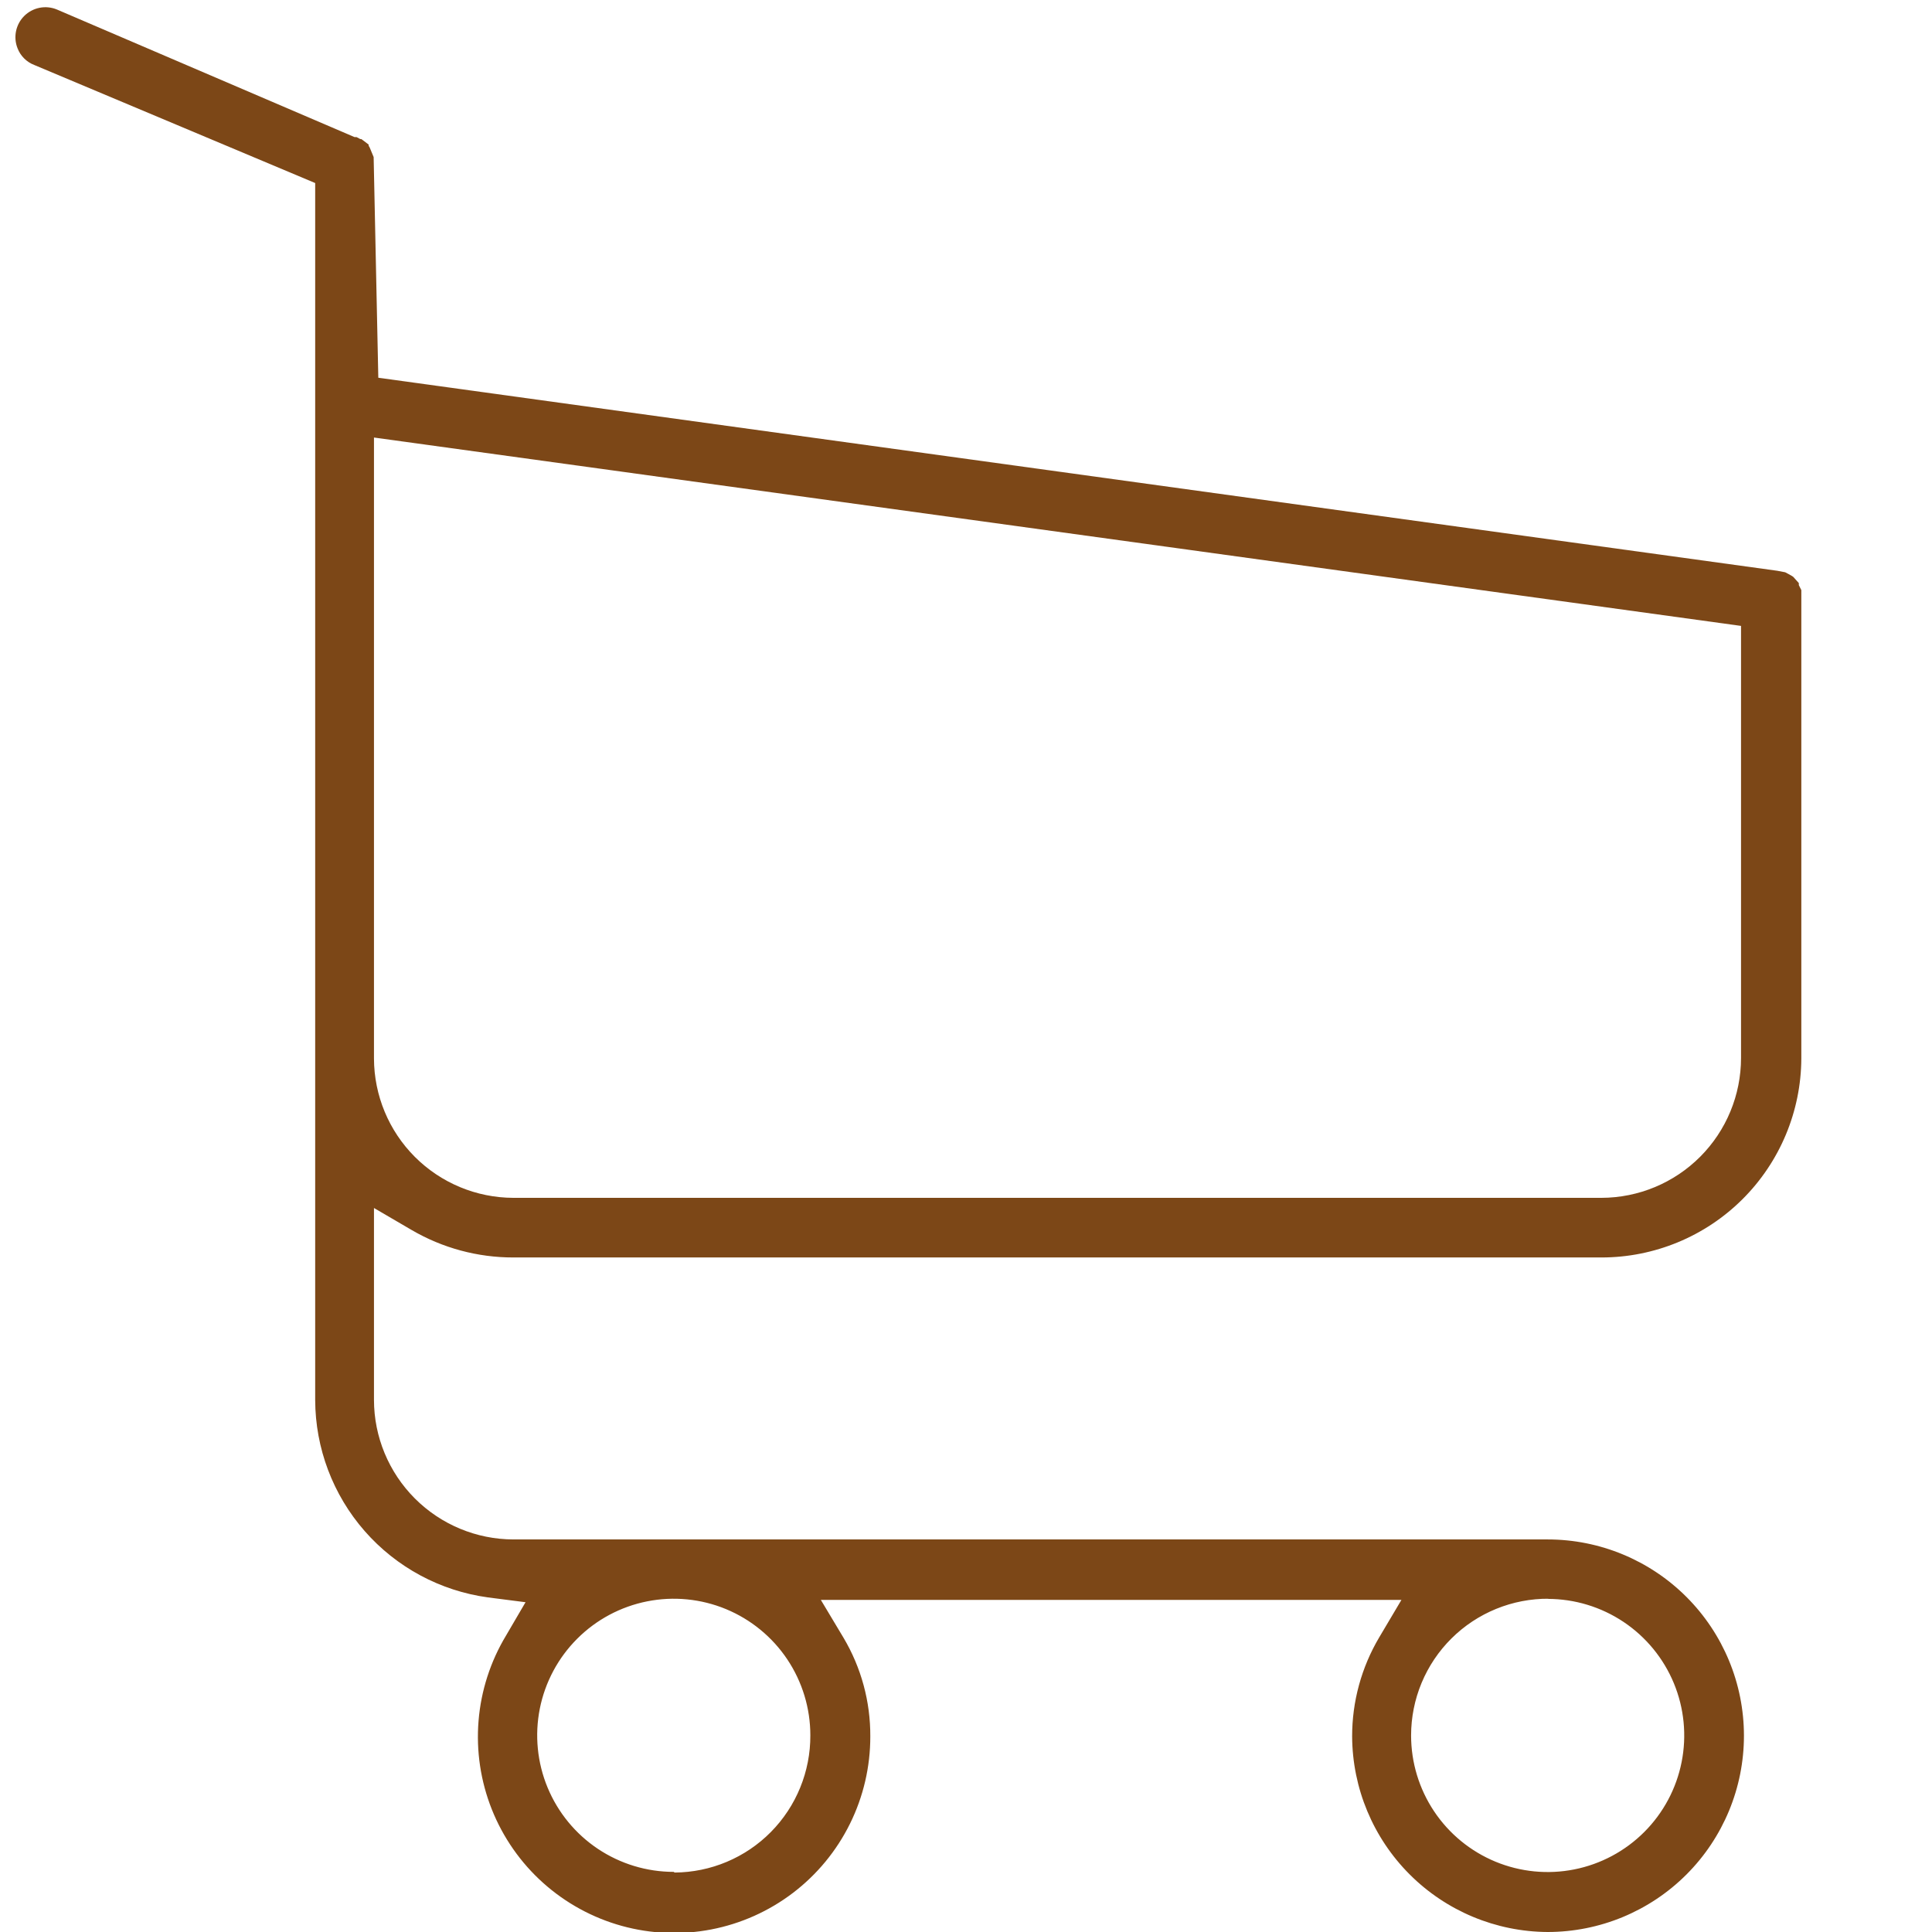 <?xml version="1.0" encoding="UTF-8"?> <svg xmlns="http://www.w3.org/2000/svg" width="116" height="116" viewBox="0 0 116 116" fill="none"> <g clip-path="url(#clip0)"> <path d="M92.924 116C96.049 116 99.047 114.758 101.257 112.548C103.467 110.338 104.709 107.341 104.709 104.215C104.709 101.089 103.467 98.092 101.257 95.882C99.047 93.672 96.049 92.43 92.924 92.43H30.824C28.604 92.425 26.476 91.54 24.908 89.969C23.339 88.398 22.456 86.27 22.454 84.05V72.53L24.714 73.85C26.567 74.934 28.677 75.503 30.824 75.5H96.154C99.328 75.5 102.372 74.243 104.621 72.003C106.87 69.763 108.141 66.724 108.154 63.55V35.73C108.154 35.73 108.154 35.73 108.154 35.66V35.6C108.15 35.567 108.15 35.533 108.154 35.5V35.43L108.004 35.13V35.06V35.01L107.674 34.64L107.604 34.59L107.374 34.46L107.184 34.36L106.714 34.27L22.714 22.68L22.434 9.43L22.194 8.85L22.134 8.75C22.137 8.727 22.137 8.703 22.134 8.68L21.804 8.43L21.694 8.35H21.634L21.404 8.23H21.284L3.414 0.57C3.087 0.435 2.727 0.399 2.38 0.467C2.033 0.535 1.713 0.704 1.461 0.952C1.209 1.201 1.036 1.518 0.964 1.865C0.891 2.211 0.923 2.571 1.054 2.9C1.141 3.127 1.275 3.334 1.448 3.506C1.62 3.678 1.826 3.813 2.054 3.9L18.924 10.99V84.06C18.933 86.954 19.988 89.746 21.893 91.924C23.799 94.101 26.427 95.517 29.294 95.91L31.554 96.2L30.384 98.2C29.446 99.756 28.881 101.509 28.733 103.32C28.585 105.13 28.858 106.951 29.53 108.639C30.203 110.327 31.256 111.837 32.609 113.05C33.962 114.263 35.577 115.147 37.328 115.632C39.079 116.117 40.919 116.191 42.703 115.847C44.487 115.503 46.168 114.751 47.613 113.65C49.058 112.549 50.229 111.128 51.034 109.499C51.839 107.87 52.257 106.077 52.254 104.26C52.266 102.174 51.71 100.123 50.644 98.33L49.284 96.06H84.144L82.804 98.32C81.741 100.119 81.181 102.171 81.184 104.26C81.2 107.369 82.442 110.346 84.64 112.544C86.838 114.742 89.815 115.984 92.924 116V116ZM92.924 96C94.546 96 96.131 96.481 97.48 97.382C98.828 98.283 99.879 99.564 100.5 101.062C101.12 102.56 101.283 104.209 100.966 105.8C100.65 107.39 99.869 108.852 98.722 109.998C97.575 111.145 96.114 111.926 94.523 112.242C92.933 112.559 91.284 112.396 89.786 111.776C88.287 111.155 87.007 110.104 86.106 108.756C85.205 107.407 84.724 105.822 84.724 104.2C84.724 103.117 84.938 102.044 85.354 101.044C85.771 100.044 86.381 99.136 87.15 98.373C87.918 97.61 88.831 97.007 89.834 96.598C90.837 96.189 91.911 95.982 92.994 95.99L92.924 96ZM22.454 26.27L104.534 37.58V63.52C104.534 65.744 103.652 67.878 102.081 69.453C100.51 71.027 98.378 71.915 96.154 71.92H30.824C28.606 71.915 26.48 71.031 24.911 69.463C23.343 67.894 22.459 65.768 22.454 63.55V26.27ZM40.454 112.39C38.832 112.39 37.247 111.909 35.898 111.008C34.55 110.107 33.499 108.826 32.878 107.328C32.257 105.83 32.095 104.181 32.411 102.59C32.728 101 33.509 99.538 34.656 98.392C35.802 97.245 37.263 96.464 38.854 96.148C40.445 95.831 42.093 95.994 43.592 96.614C45.09 97.235 46.371 98.286 47.272 99.634C48.173 100.983 48.654 102.568 48.654 104.19C48.664 106.363 47.812 108.452 46.284 109.997C44.756 111.542 42.677 112.417 40.504 112.43L40.454 112.39Z" fill="#7C4717"></path> <path d="M107.394 34.48V34.42C107.396 34.443 107.396 34.467 107.394 34.49V34.48Z" fill="#7C4717"></path> </g> <defs> <clipPath id="clip0"> <rect width="115" height="115.57" fill="white" transform="translate(0.924 0.43)"></rect> </clipPath> </defs> </svg> 